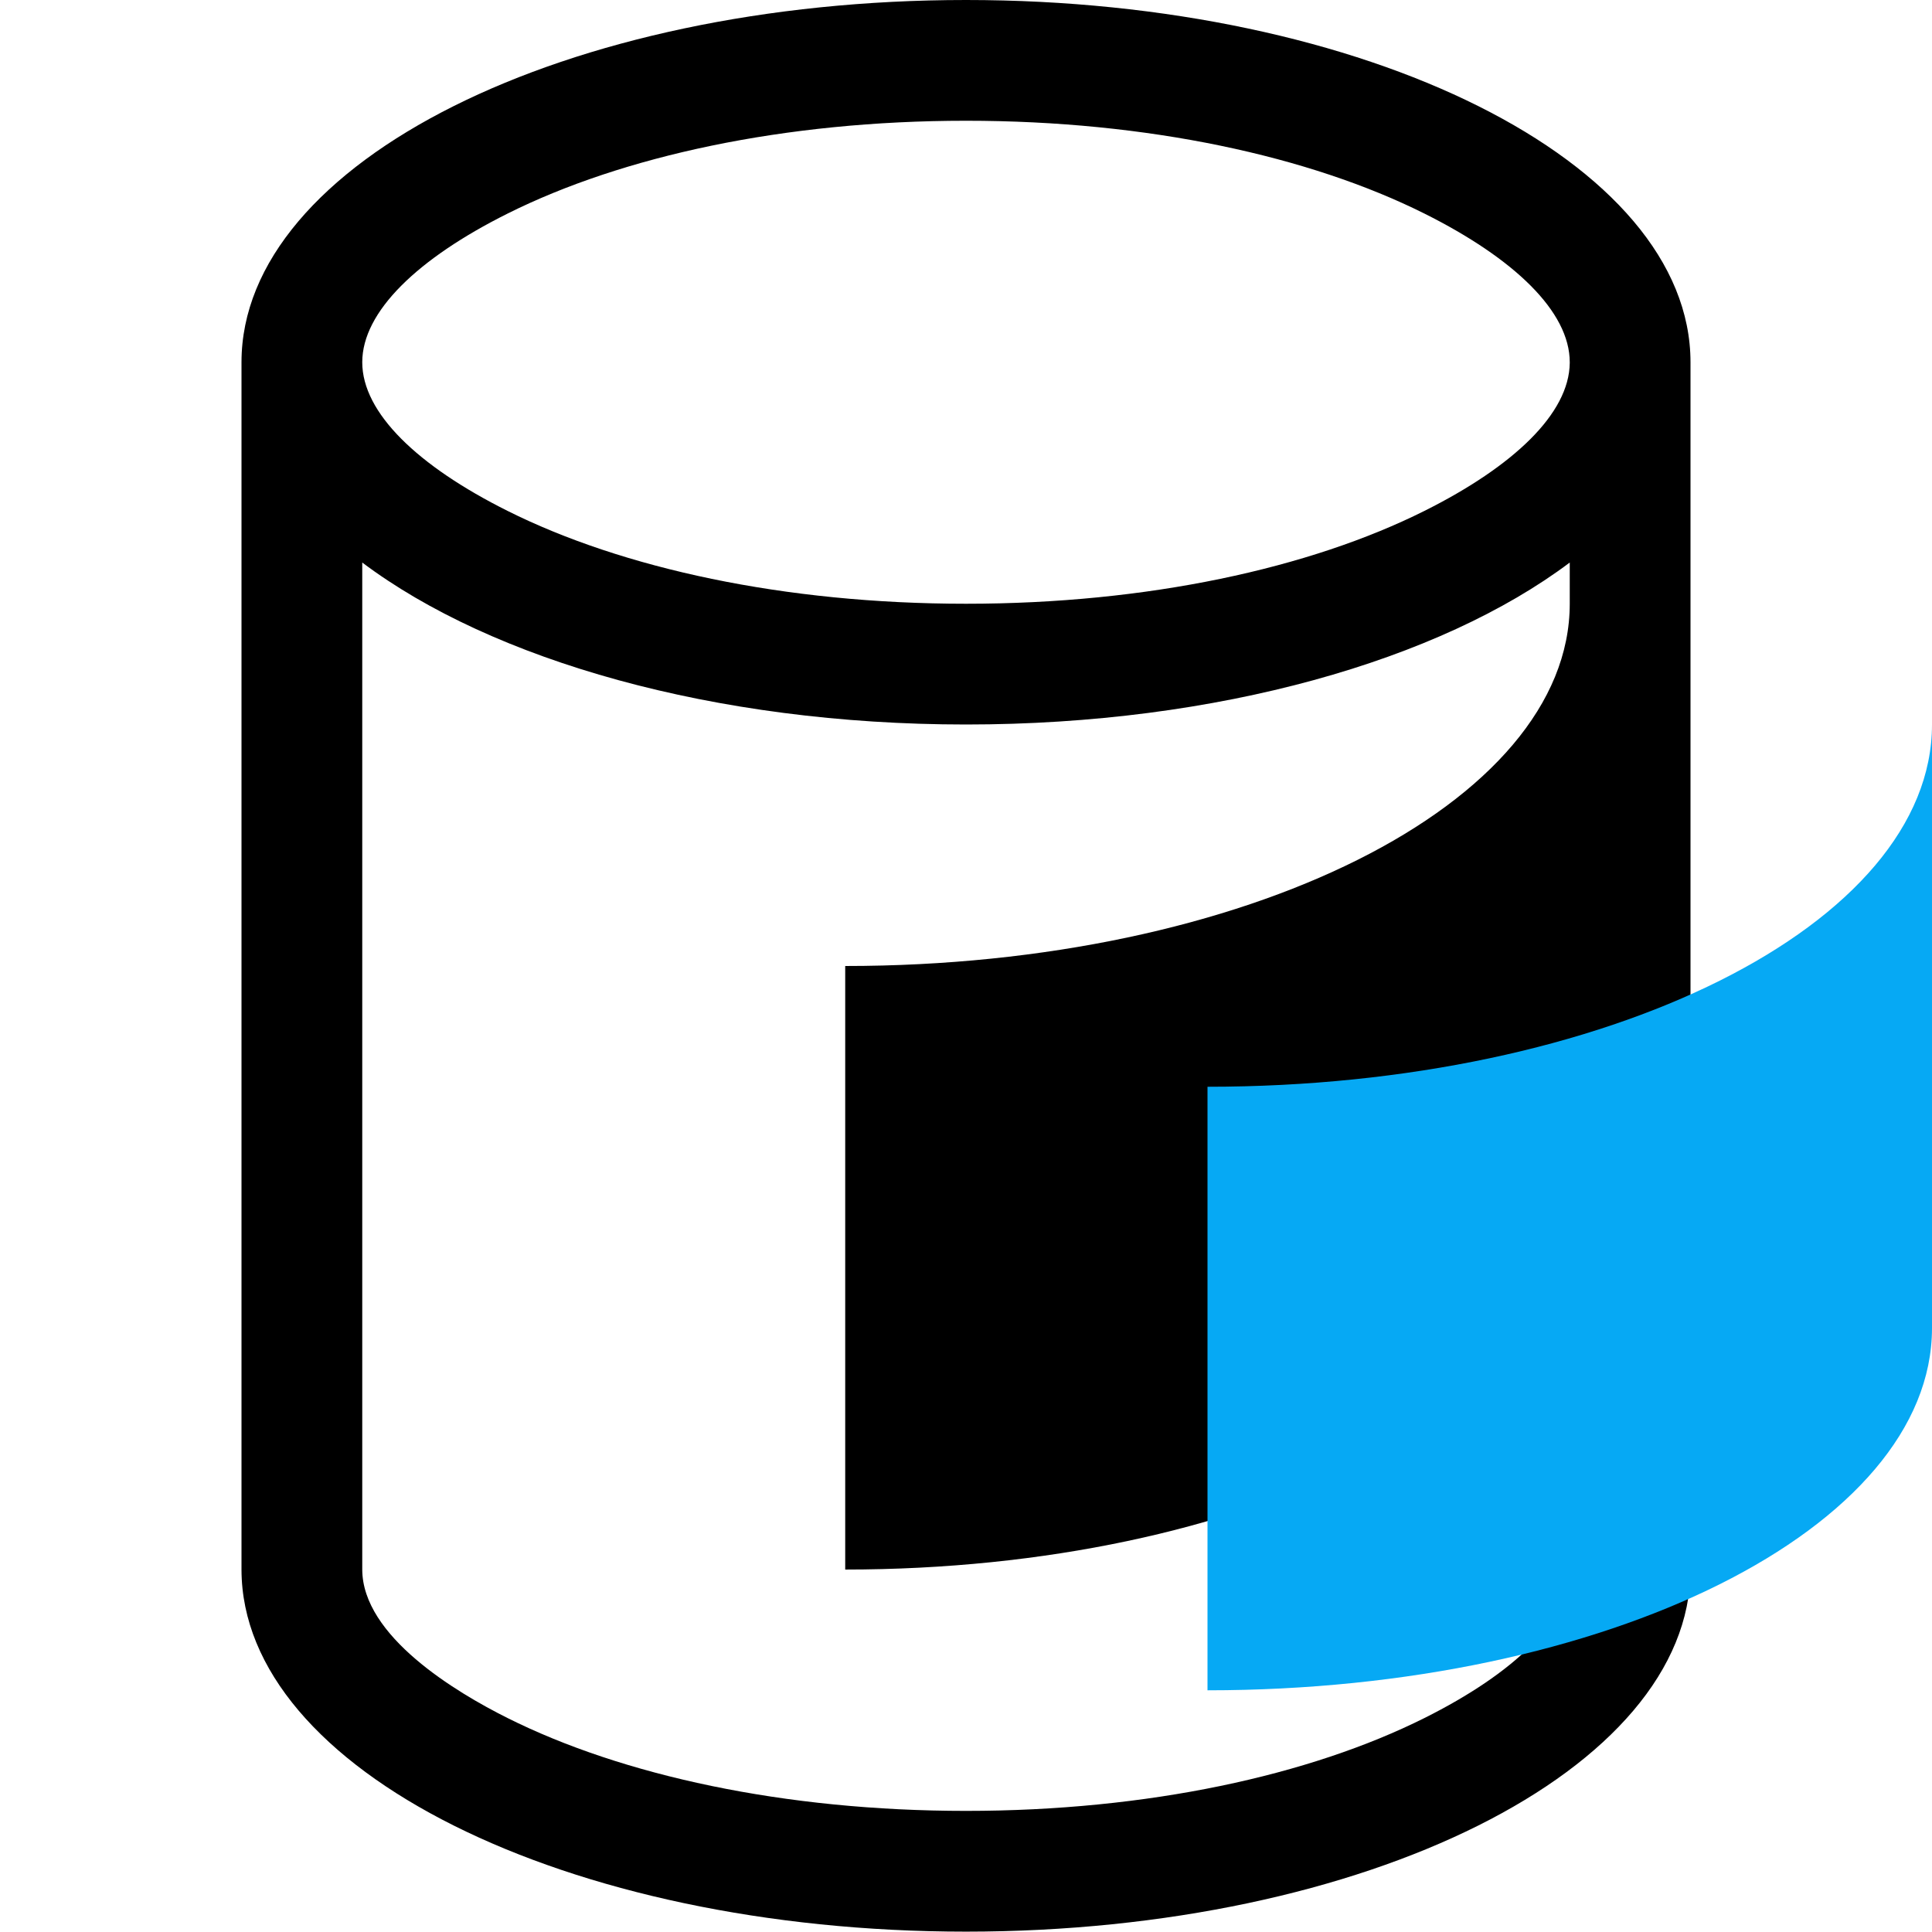 <?xml version="1.0" encoding="UTF-8"?>
<!DOCTYPE svg PUBLIC "-//W3C//DTD SVG 1.1//EN" "http://www.w3.org/Graphics/SVG/1.1/DTD/svg11.dtd">
<!-- Creator: CorelDRAW 2019 (64-Bit) -->
<svg xmlns="http://www.w3.org/2000/svg" xml:space="preserve" width="48px" height="48px" version="1.1" style="shape-rendering:geometricPrecision; text-rendering:geometricPrecision; image-rendering:optimizeQuality; fill-rule:evenodd; clip-rule:evenodd"
viewBox="0 0 480 480"
 xmlns:xlink="http://www.w3.org/1999/xlink"
 xmlns:xodm="http://www.corel.com/coreldraw/odm/2003">
 <defs>
  <style type="text/css">
   <![CDATA[
    .fil0 {fill:none}
    .fil1 {fill:black}
    .fil2 {fill:#06A9F4}
   ]]>
  </style>
 </defs>
 <rect class="fil0" width="480" height="480"/>
 <g id="Layer_x0020_1">
  <path class="fil1" d="M240 0c99.41,0 180,40.29 180,90l0 299.9 0 0.1c-0.11,49.66 -80.65,89.91 -180,89.91 -99.35,0 -179.89,-40.25 -180,-89.91l0 -300c0,-49.71 80.59,-90 180,-90zm150 300.03l-0.01 0c-0.08,49.67 -80.63,89.92 -179.99,89.92l-0.01 0 0 -149.95 0.01 0c99.41,0 180,-40.3 180,-90l0 -10.24c-32.25,24.25 -87.38,40.24 -150,40.24 -62.62,0 -117.75,-15.99 -150,-40.24l0 250.14c0,16.61 23.32,30.55 36.08,36.93 28.51,14.26 68.75,23.08 113.92,23.08 45.17,0 85.41,-8.82 113.92,-23.08 22.23,-11.12 36.01,-24.28 36.08,-36.83l0 -89.97zm0 -210.03l0 0c0,-12.58 -13.79,-25.78 -36.07,-36.92 -28.52,-14.26 -68.75,-23.08 -113.93,-23.08 -45.18,0 -85.41,8.82 -113.93,23.08 -22.28,11.14 -36.07,24.34 -36.07,36.92 0,12.58 13.79,25.78 36.08,36.92 28.51,14.26 68.75,23.08 113.92,23.08 45.17,0 85.41,-8.82 113.92,-23.08 22.17,-11.09 35.93,-24.2 36.08,-36.73l0 -0.19z"/>
  <path class="fil2" d="M480 180l0 0.02 0 149.93 0 0.08 0 0c-0.09,49.67 -80.64,89.92 -180,89.92l0 -149.95c99.41,0 180,-40.3 180,-90z"/>
 </g>
</svg>
